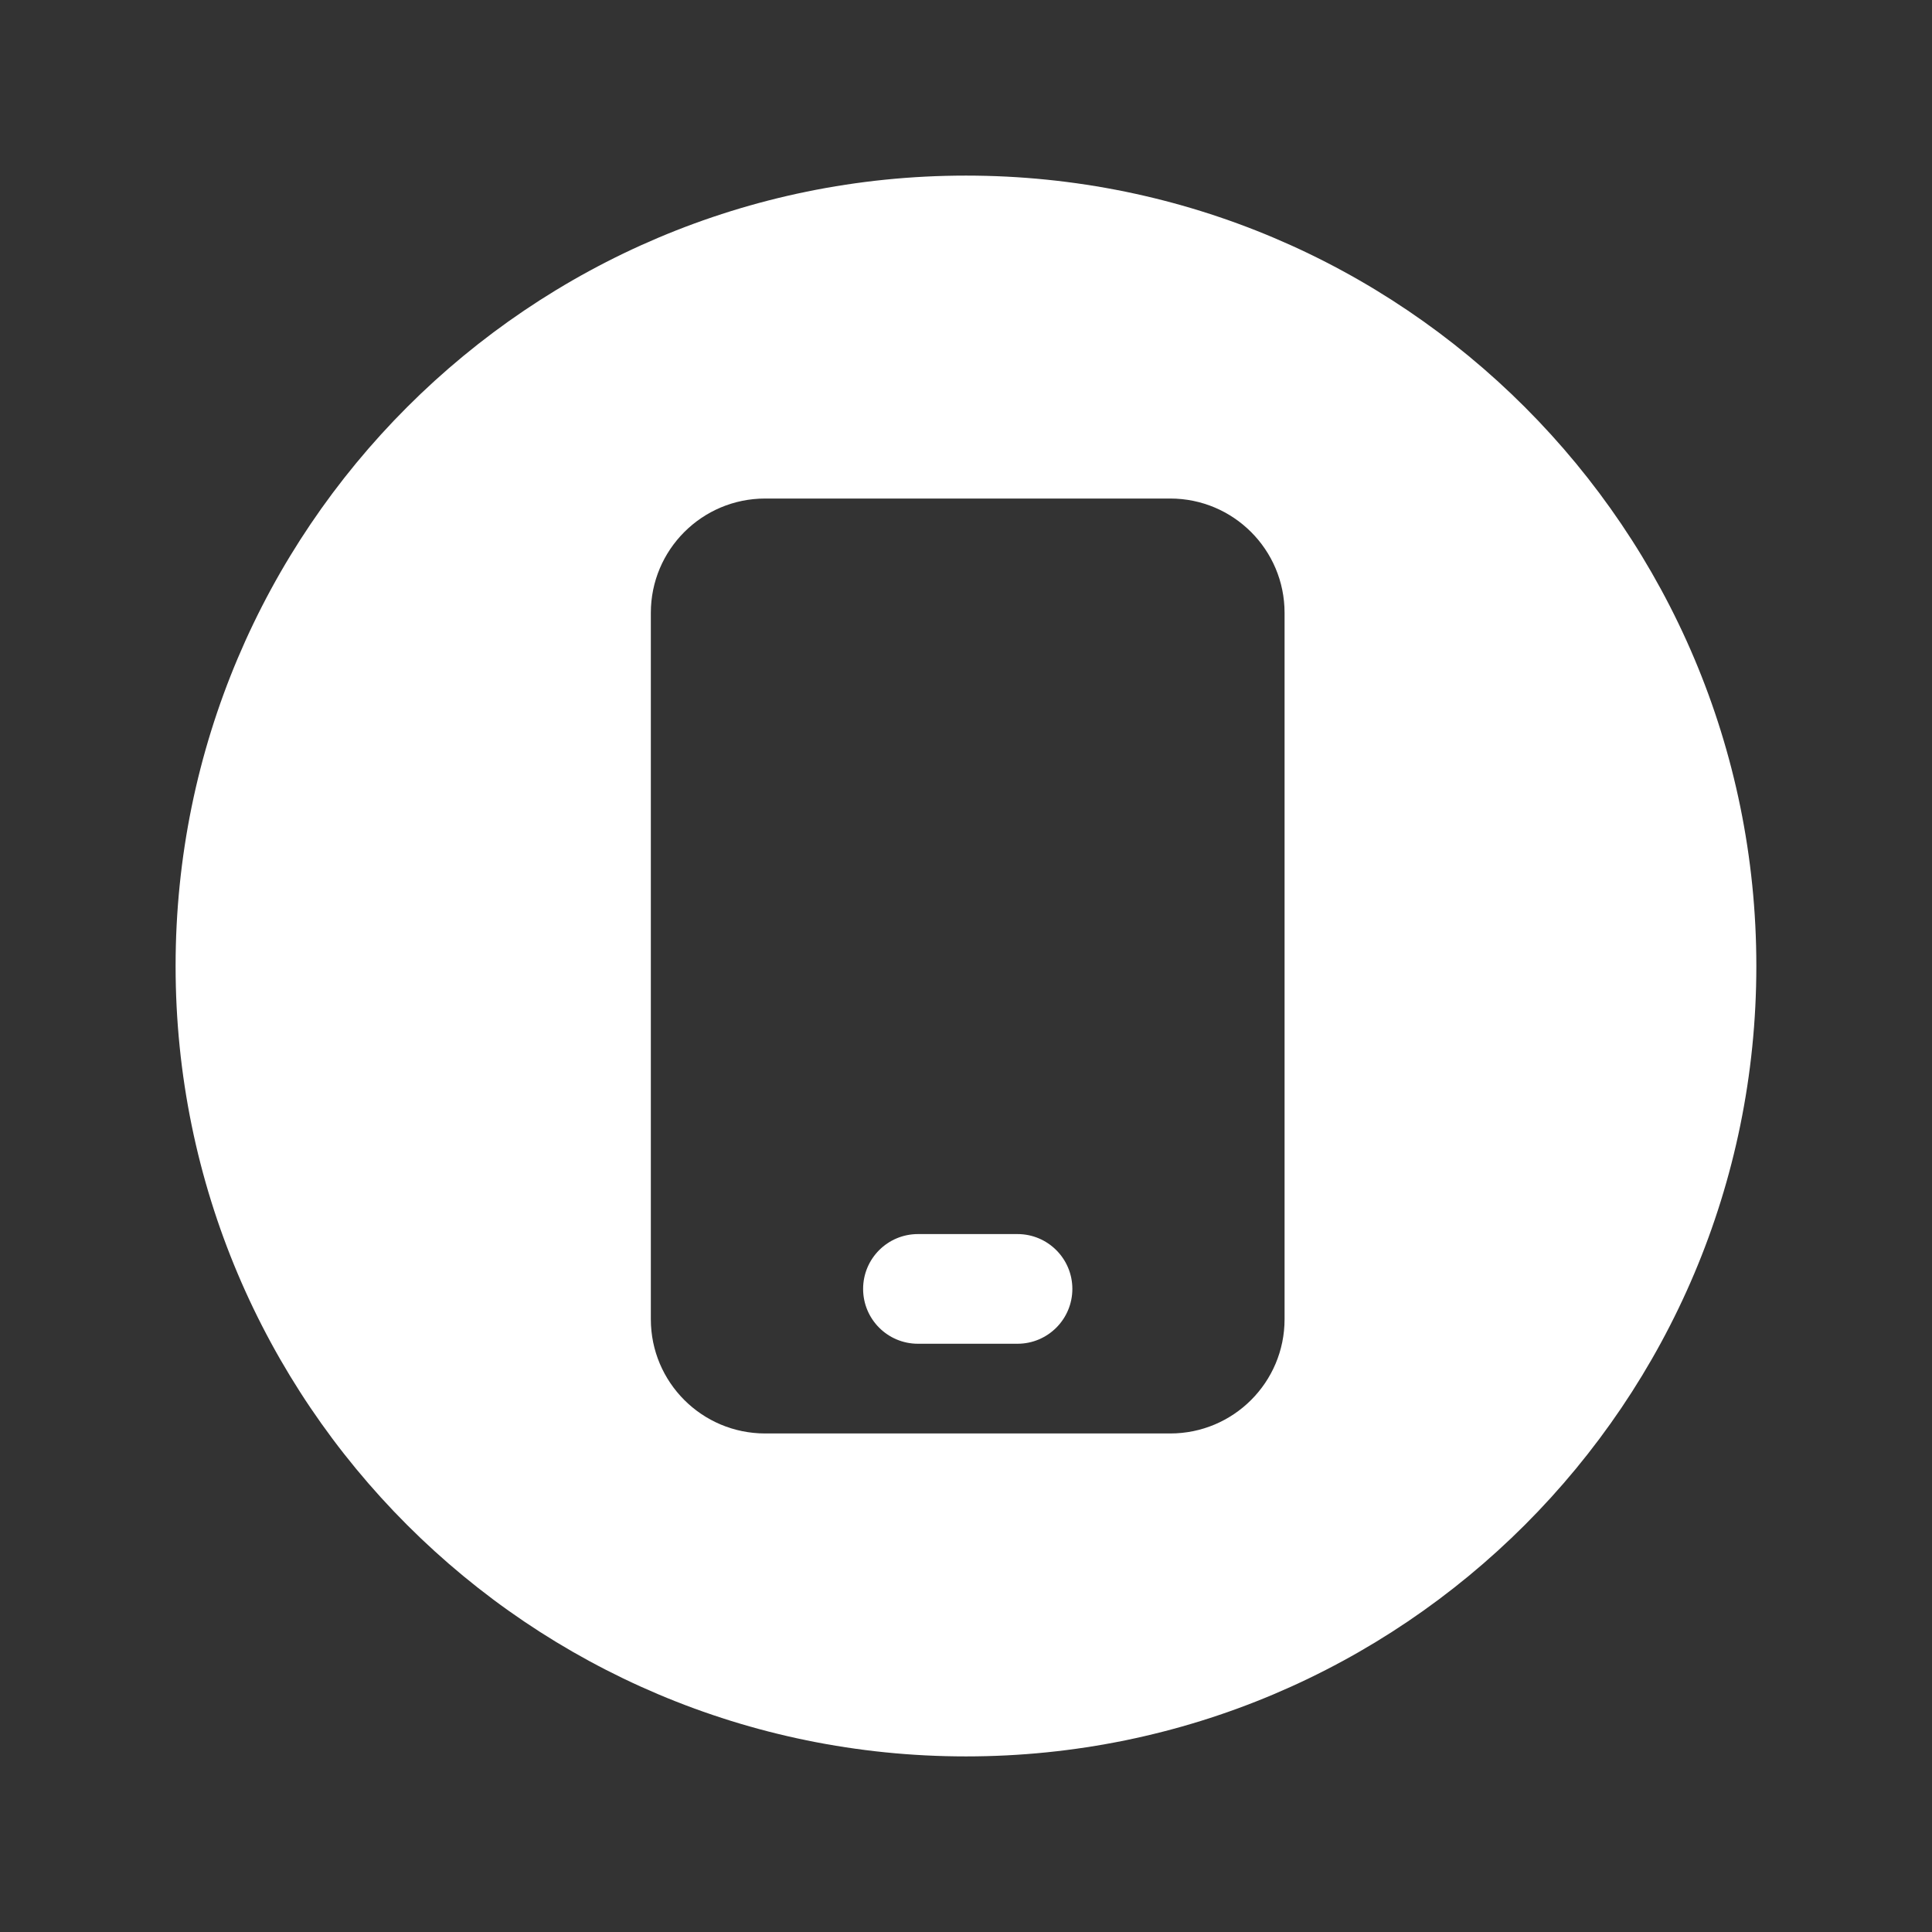 <?xml version="1.0" encoding="utf-8"?>
<!-- Generator: Adobe Illustrator 16.0.0, SVG Export Plug-In . SVG Version: 6.00 Build 0)  -->
<!DOCTYPE svg PUBLIC "-//W3C//DTD SVG 1.1//EN" "http://www.w3.org/Graphics/SVG/1.1/DTD/svg11.dtd">
<svg version="1.1" id="ELEMENTS" xmlns="http://www.w3.org/2000/svg" xmlns:xlink="http://www.w3.org/1999/xlink" x="0px" y="0px"
	 width="31.181px" height="31.181px" viewBox="0 0 31.181 31.181" enable-background="new 0 0 31.181 31.181" xml:space="preserve">
<rect x="0" y="0" width="31.181" height="31.181" fill="#333333" stroke="none"/>
<g>
	<path fill="#FFFFFF" d="M16.422,19.917h-1.607c-0.489,0-0.885,0.396-0.885,0.885s0.396,0.885,0.885,0.885h1.607
		c0.488,0,0.885-0.396,0.885-0.885S16.91,19.917,16.422,19.917z"/>
	<path fill="#FFFFFF" d="M15.59,2.834c-7.045,0-12.756,5.712-12.756,12.757s5.71,12.756,12.756,12.756s12.756-5.711,12.756-12.756
		S22.636,2.834,15.59,2.834z M20.732,18.839v0.195v2.257c0,1.019-0.826,1.844-1.845,1.844h-6.538c-1.019,0-1.845-0.825-1.845-1.844
		v-2.257v-0.195V9.891c0-1.019,0.826-1.845,1.845-1.845h6.538c1.019,0,1.845,0.826,1.845,1.845V18.839z"/>
</g>
</svg>
